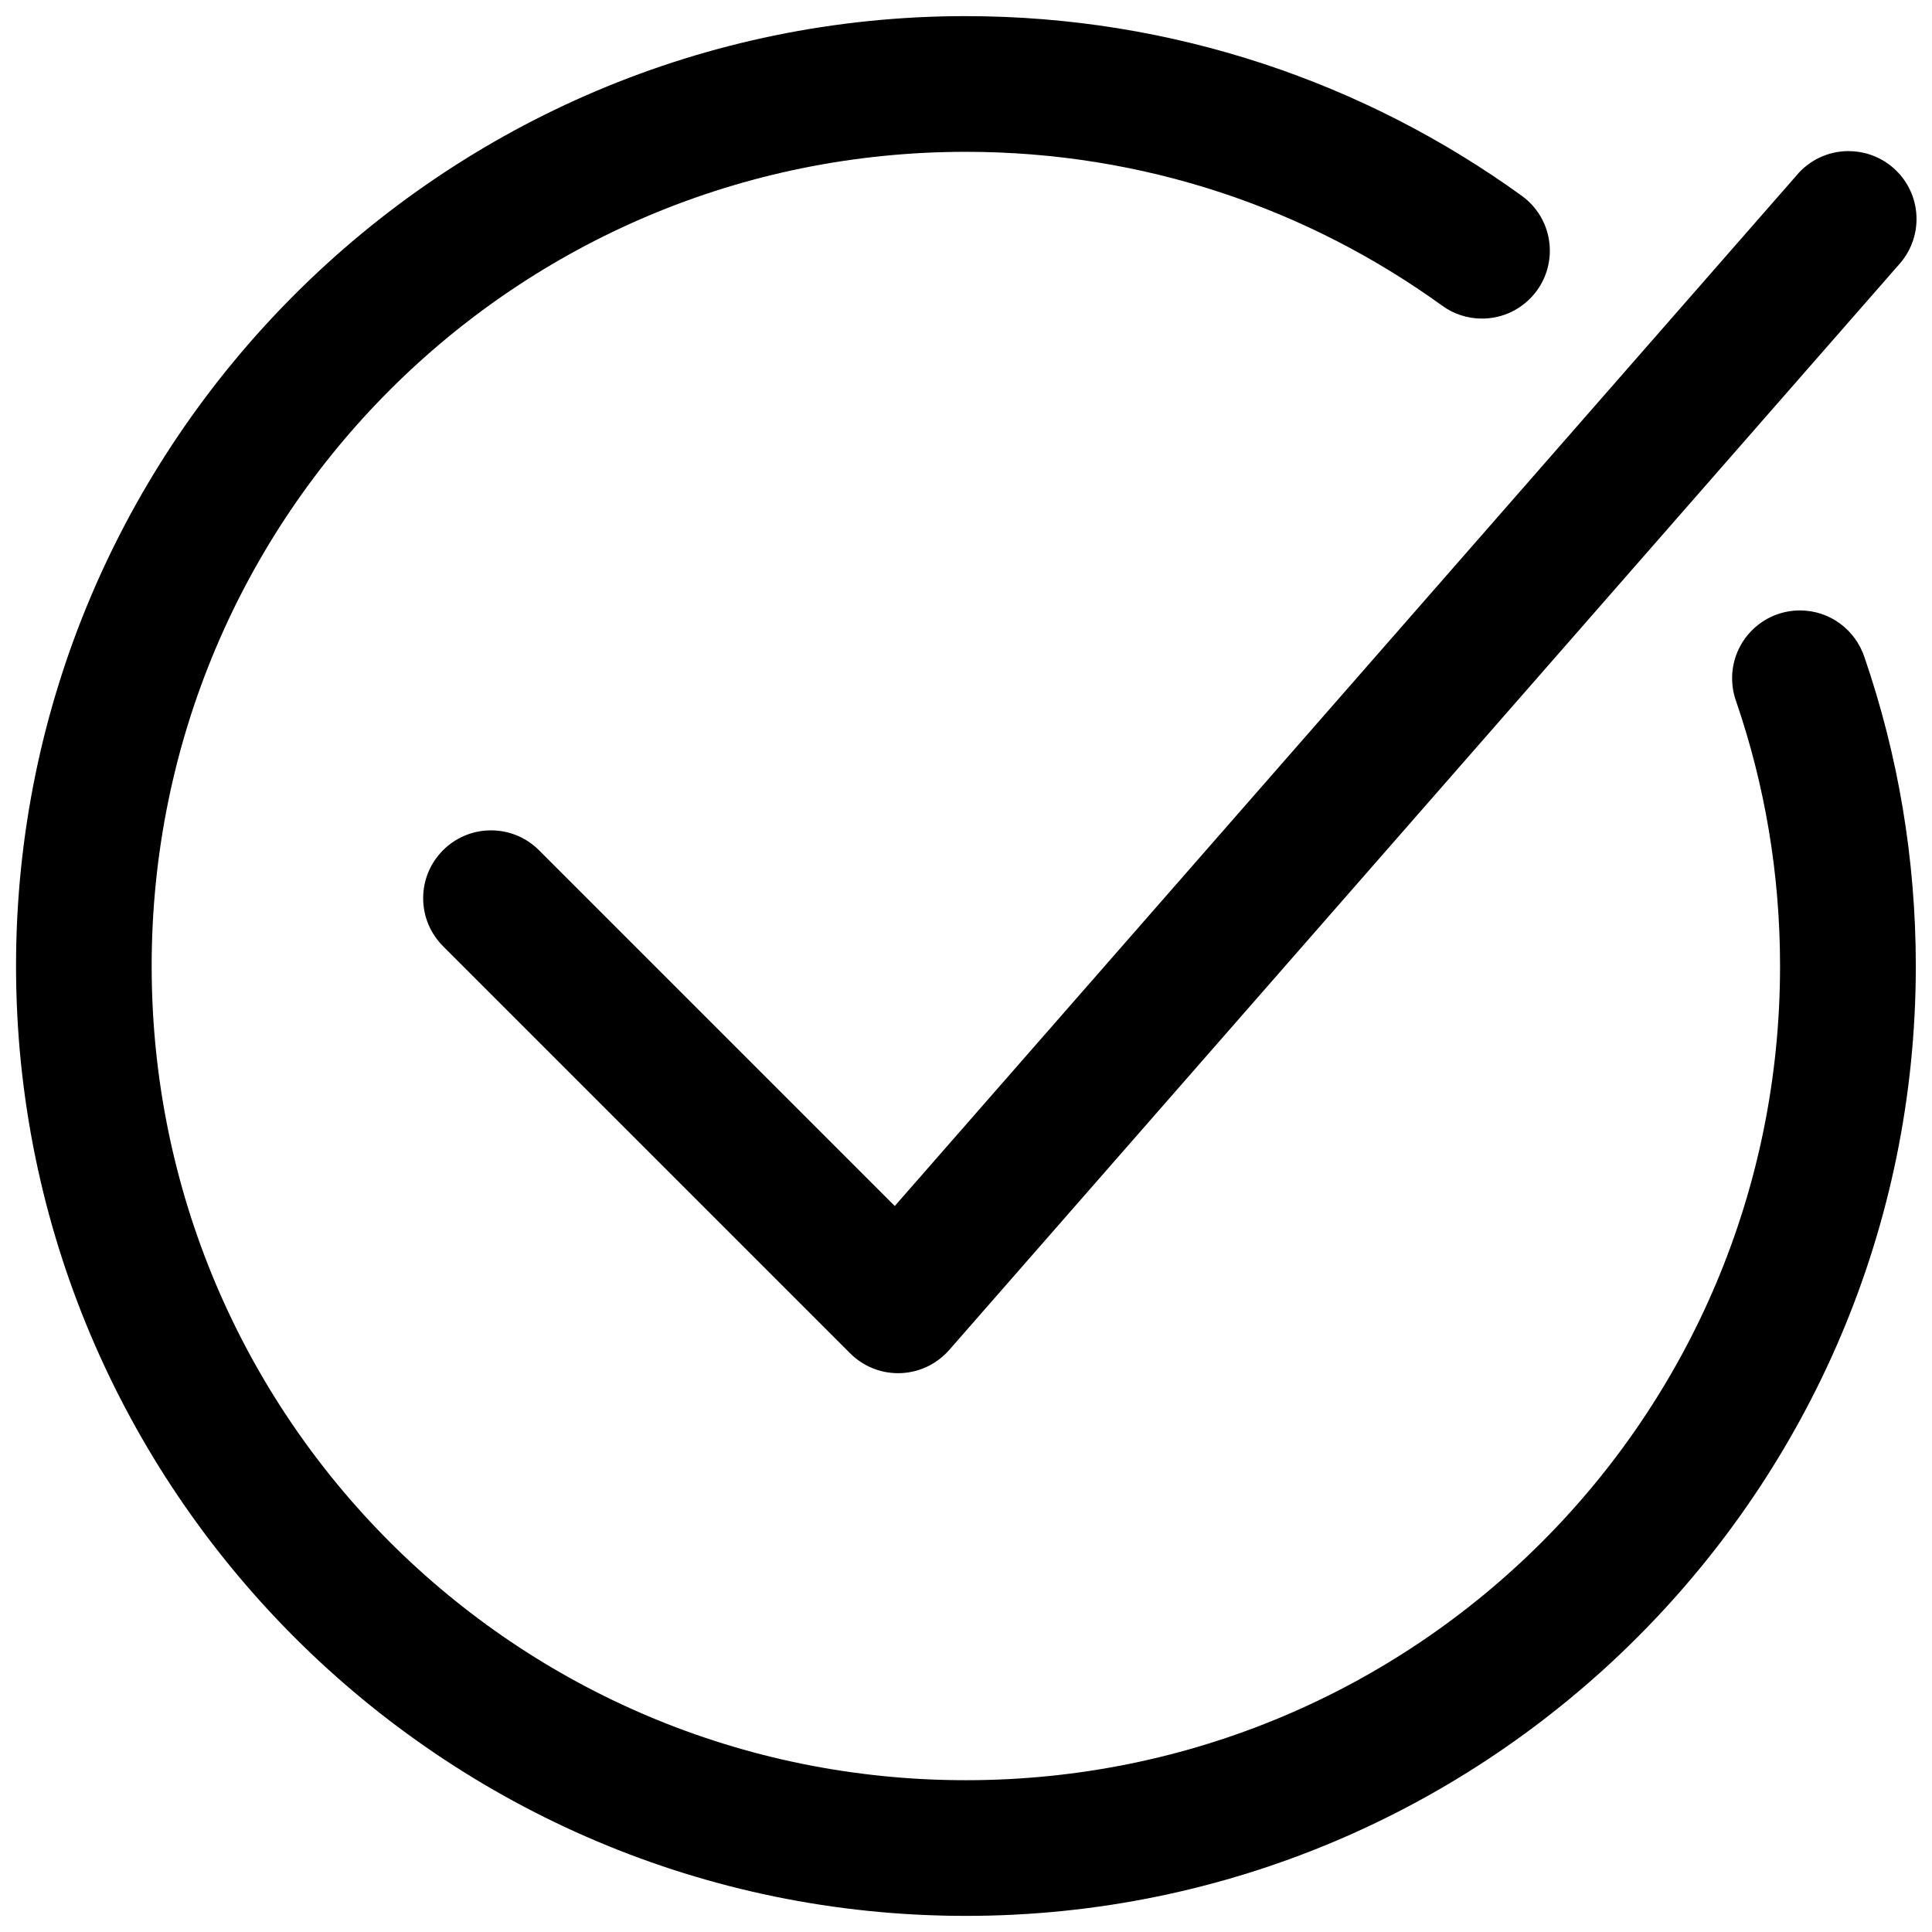 <?xml version="1.0" encoding="UTF-8"?>
<!-- Uploaded to: ICON Repo, www.iconrepo.com, Generator: ICON Repo Mixer Tools -->
<svg width="800px" height="800px" version="1.1" viewBox="144 144 512 512" xmlns="http://www.w3.org/2000/svg">
 <defs>
  <clipPath id="b">
   <path d="m148.09 148.09h503.81v503.81h-503.81z"/>
  </clipPath>
  <clipPath id="a">
   <path d="m256 184h395.9v324h-395.9z"/>
  </clipPath>
 </defs>
 <g>
  <g clip-path="url(#b)">
   <path d="m399.98 148.27c-138.82 0-251.73 112.92-251.73 251.73 0 138.82 112.92 251.73 251.73 251.73 138.82 0 251.73-112.92 251.73-251.73 0-28.559-4.769-56.047-13.555-81.68-2.379-7.336-9.148-12.547-17.145-12.547-9.934 0-17.98 8.047-17.98 17.98 0 2.234 0.41 4.375 1.148 6.344l-0.047-0.125c7.527 21.945 11.602 45.469 11.602 70.031 0 119.39-96.387 215.77-215.77 215.77-119.39 0-215.77-96.387-215.77-215.77s96.387-215.77 215.77-215.77c47.23 0 90.734 15.113 126.25 40.793 2.93 2.125 6.582 3.402 10.531 3.402 9.934 0 17.98-8.062 17.98-17.98 0-5.984-2.914-11.273-7.398-14.531l-0.047-0.031c-41.406-29.93-92.387-47.609-147.32-47.609z"/>
  </g>
  <g clip-path="url(#a)">
   <path d="m633.95 184.04h-0.062c-5.481 0-10.391 2.457-13.68 6.312l-0.016 0.031-239.07 273.22-94.293-94.293c-3.258-3.258-7.746-5.258-12.707-5.258-9.934 0-17.98 8.062-17.98 17.98 0 4.977 2.016 9.461 5.273 12.723l107.88 107.88c3.258 3.258 7.746 5.273 12.707 5.273 5.383 0 10.219-2.379 13.523-6.125l0.016-0.016 251.73-287.69c2.867-3.18 4.629-7.414 4.629-12.043 0-9.918-8.031-17.949-17.934-17.98z"/>
  </g>
 </g>
</svg>